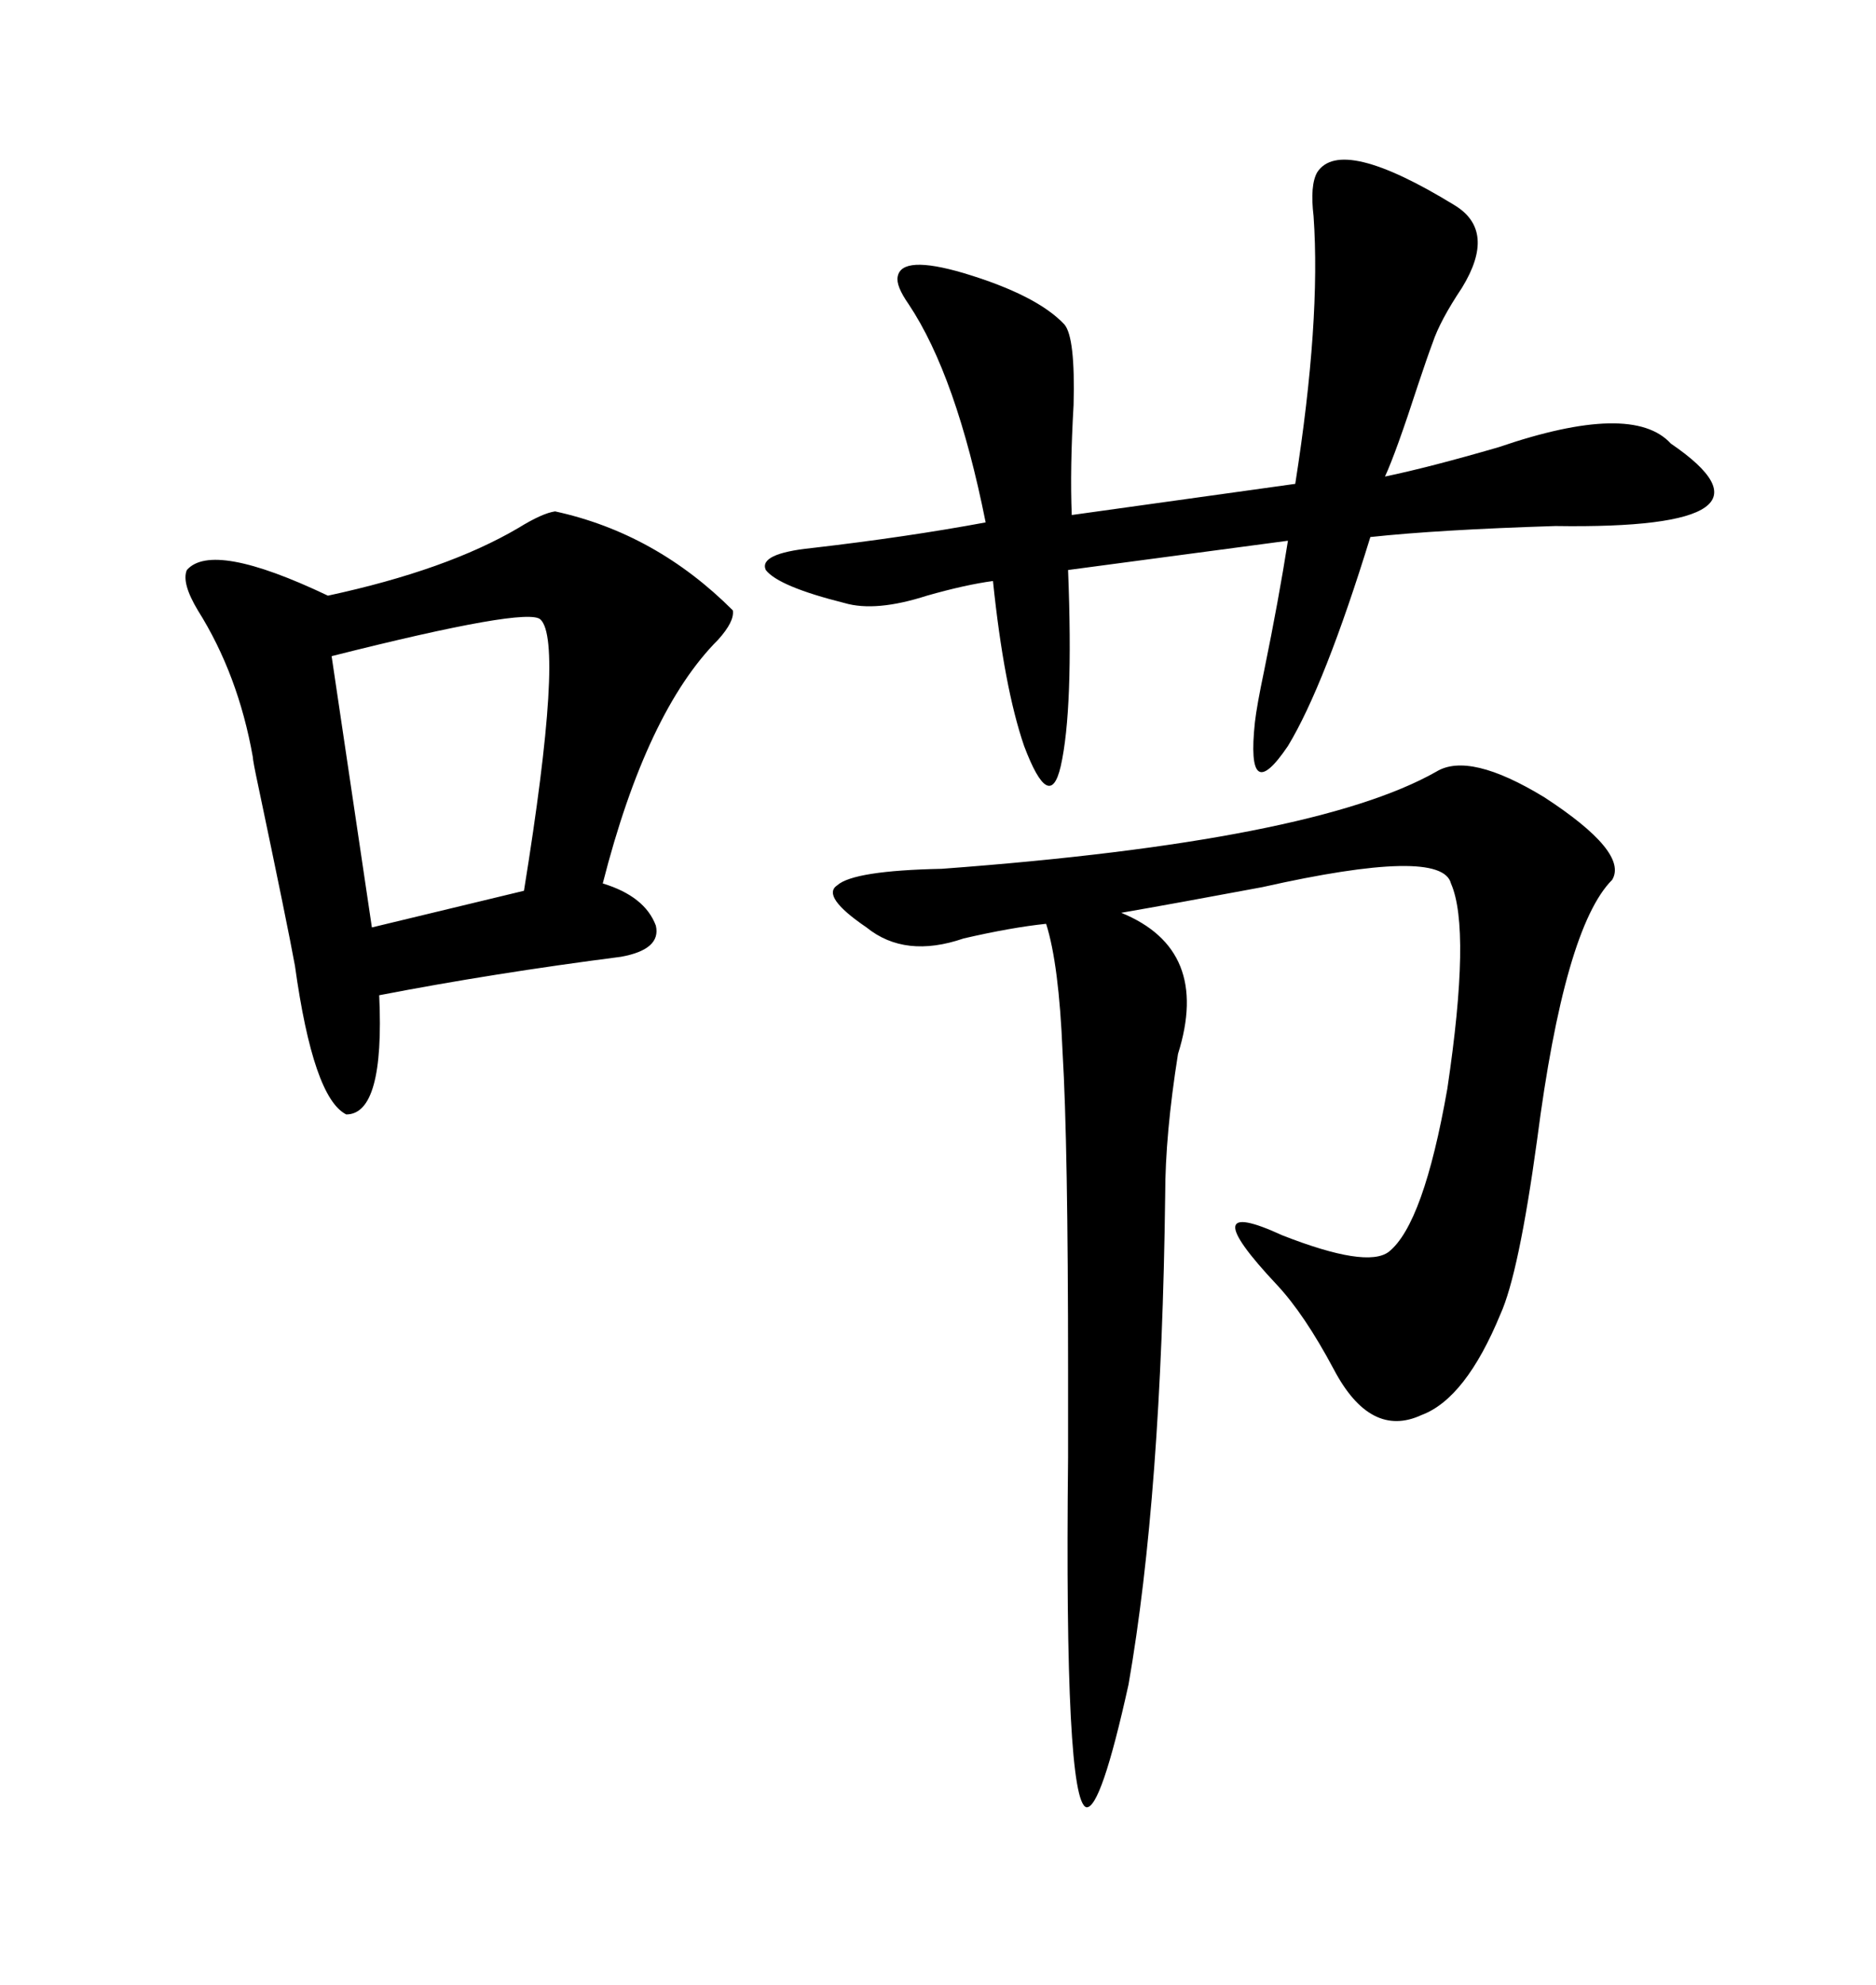 <svg xmlns="http://www.w3.org/2000/svg" xmlns:xlink="http://www.w3.org/1999/xlink" width="300" height="317.285"><path d="M229.69 123.34L229.69 123.34Q234.96 120.12 246.97 127.44L246.97 127.44Q260.45 136.23 257.81 140.63L257.81 140.63Q250.20 148.24 245.80 182.23L245.80 182.23Q242.87 203.61 239.94 210.06L239.94 210.06Q234.38 223.54 227.34 226.17L227.34 226.17Q219.14 229.98 213.28 218.85L213.28 218.85Q208.59 210.06 204.20 205.37L204.20 205.37Q190.43 190.72 205.08 197.46L205.08 197.46Q218.55 202.73 222.07 200.10L222.07 200.10Q227.64 195.70 231.45 174.02L231.45 174.02Q235.25 148.54 232.03 141.21L232.03 141.21Q230.57 135.35 201.86 141.80L201.86 141.80Q187.79 144.43 179.30 145.90L179.30 145.90Q193.65 151.76 188.38 168.46L188.38 168.46Q186.33 181.35 186.33 191.02L186.33 191.02Q185.74 239.06 180.47 269.24L180.47 269.24Q176.07 289.16 173.73 288.87L173.73 288.87Q170.21 287.99 170.80 232.91L170.80 232.91Q170.80 223.24 170.80 219.14L170.80 219.14Q170.80 182.81 169.92 168.16L169.92 168.16Q169.34 154.10 167.29 147.66L167.29 147.66Q161.72 148.24 154.10 150L154.10 150Q144.73 153.22 138.57 148.24L138.57 148.24Q131.25 143.26 133.89 141.50L133.89 141.50Q136.52 139.16 150.59 138.87L150.59 138.87Q210.06 134.47 229.69 123.34ZM88.77 81.74L88.77 81.74Q104.88 85.25 117.19 97.56L117.19 97.56Q117.48 99.32 114.84 102.25L114.84 102.25Q103.42 113.67 96.39 141.21L96.39 141.21Q103.13 143.26 104.88 147.95L104.88 147.95Q105.76 151.76 99.32 152.93L99.32 152.93Q78.81 155.57 60.64 159.08L60.64 159.08Q61.52 178.13 55.37 178.13L55.37 178.13Q50.10 175.49 47.17 154.39L47.17 154.39Q46.00 147.95 41.31 125.68L41.31 125.68Q40.43 121.58 40.43 121.00L40.43 121.00Q38.09 107.81 31.64 97.56L31.64 97.56Q29.00 93.16 29.88 91.11L29.88 91.11Q33.98 86.43 52.44 95.21L52.44 95.21Q71.48 91.11 82.91 84.38L82.91 84.38Q86.72 82.03 88.77 81.74ZM210.64 27.54L210.64 27.54Q214.45 21.68 232.62 32.81L232.62 32.81Q239.36 36.91 233.79 46.00L233.79 46.00Q230.27 51.27 229.10 54.79L229.10 54.79Q228.22 57.13 226.76 61.52L226.76 61.52Q223.24 72.36 221.48 76.17L221.48 76.17Q228.52 74.71 239.65 71.48L239.65 71.48Q261.04 64.16 267.19 70.90L267.19 70.90Q287.40 84.67 248.73 84.08L248.73 84.08Q229.98 84.67 219.14 85.84L219.14 85.84Q211.82 109.57 205.96 119.24L205.96 119.24Q199.22 129.20 200.68 115.43L200.68 115.43Q200.98 112.79 202.15 107.23L202.15 107.23Q204.49 95.80 205.96 86.43L205.96 86.43L170.80 91.11Q171.68 113.38 169.63 122.46L169.63 122.46Q167.87 130.08 163.77 119.24L163.77 119.24Q160.55 109.86 158.79 92.87L158.79 92.87Q154.39 93.46 148.24 95.21L148.24 95.21Q140.04 97.85 135.06 96.39L135.06 96.39Q124.51 93.75 122.46 91.11L122.46 91.11Q121.29 88.48 129.79 87.60L129.79 87.60Q145.02 85.84 157.62 83.50L157.62 83.50Q152.93 60.06 145.31 48.63L145.31 48.63Q143.26 45.70 143.55 44.24L143.55 44.24Q144.14 40.72 154.10 43.65L154.10 43.65Q165.82 47.17 170.21 51.86L170.21 51.86Q171.97 53.91 171.68 64.75L171.68 64.75Q171.09 75 171.39 82.32L171.39 82.32L207.13 77.34Q211.23 51.27 210.06 34.57L210.06 34.57Q209.47 29.59 210.64 27.54ZM86.43 99.02L86.43 99.02Q84.38 96.97 53.03 104.88L53.03 104.88L59.47 148.24L83.79 142.38Q90.23 102.54 86.43 99.02Z"/></svg>
